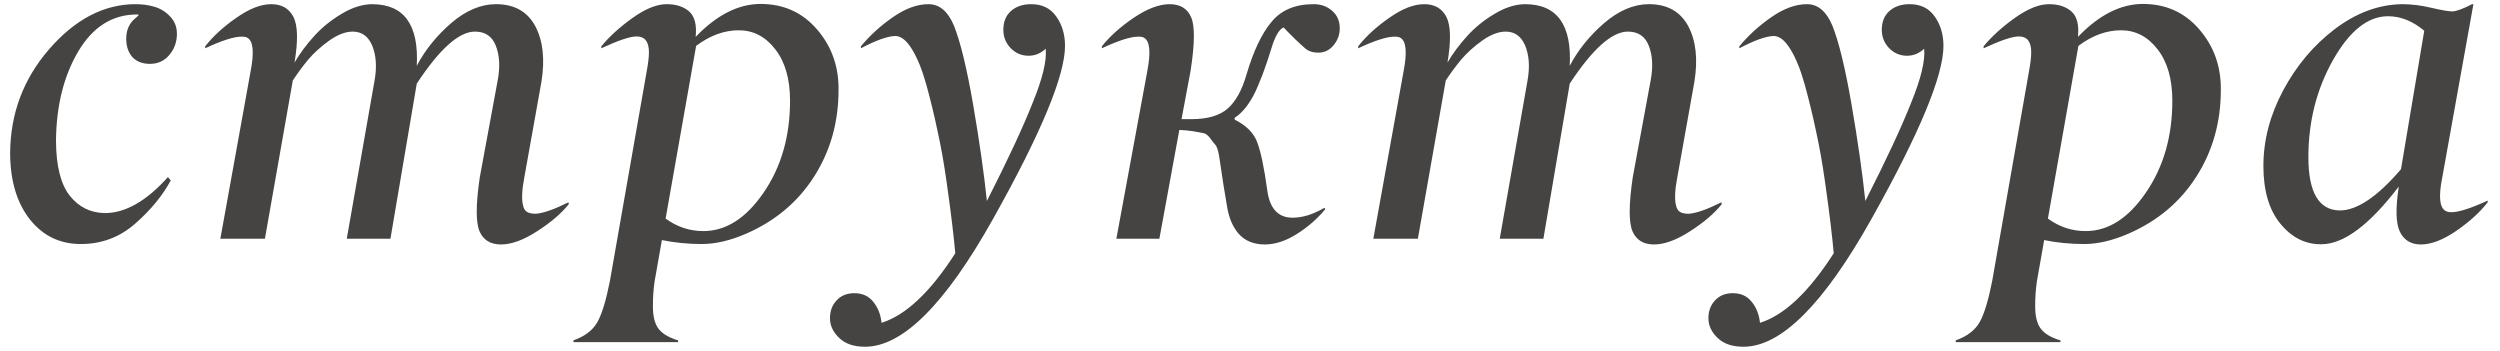 <?xml version="1.0" encoding="UTF-8"?> <svg xmlns="http://www.w3.org/2000/svg" width="178" height="25" viewBox="0 0 178 25" fill="none"> <path d="M9.659 0.297C10.138 0.297 10.586 0.359 11.002 0.484C11.43 0.609 11.799 0.839 12.112 1.172C12.435 1.505 12.596 1.917 12.596 2.406C12.596 2.99 12.414 3.495 12.049 3.922C11.695 4.339 11.237 4.547 10.674 4.547C10.143 4.547 9.726 4.385 9.424 4.062C9.133 3.729 8.987 3.292 8.987 2.75C8.987 2.125 9.211 1.635 9.659 1.281C9.805 1.156 9.877 1.083 9.877 1.062C9.877 1.042 9.836 1.031 9.752 1.031C8.002 1.031 6.607 1.911 5.565 3.672C4.534 5.422 4.008 7.542 3.987 10.031C3.997 11.823 4.325 13.125 4.971 13.938C5.607 14.74 6.435 15.151 7.456 15.172C8.924 15.172 10.424 14.318 11.956 12.609L12.159 12.844C11.575 13.927 10.732 14.953 9.627 15.922C8.523 16.891 7.232 17.375 5.753 17.375C4.273 17.375 3.07 16.797 2.143 15.641C1.216 14.474 0.742 12.922 0.721 10.984C0.721 8.13 1.648 5.635 3.502 3.5C5.357 1.365 7.409 0.297 9.659 0.297ZM16.83 1.266C17.747 0.62 18.575 0.297 19.314 0.297C20.054 0.297 20.58 0.599 20.892 1.203C21.205 1.818 21.231 2.901 20.971 4.453C21.356 3.797 21.82 3.172 22.361 2.578C22.903 1.974 23.549 1.448 24.299 1C25.049 0.542 25.778 0.307 26.486 0.297C28.767 0.297 29.83 1.76 29.674 4.688C30.257 3.573 31.07 2.562 32.111 1.656C33.163 0.75 34.231 0.297 35.314 0.297C36.617 0.297 37.549 0.818 38.111 1.859C38.663 2.901 38.809 4.224 38.549 5.828L37.33 12.641C37.163 13.516 37.132 14.172 37.236 14.609C37.288 14.849 37.387 15.01 37.533 15.094C37.679 15.177 37.882 15.219 38.142 15.219C38.663 15.188 39.439 14.917 40.471 14.406L40.502 14.531C39.971 15.198 39.215 15.844 38.236 16.469C37.267 17.094 36.413 17.406 35.674 17.406C34.924 17.406 34.413 17.094 34.142 16.469C33.872 15.833 33.877 14.557 34.158 12.641L35.439 5.703C35.617 4.745 35.57 3.927 35.299 3.25C35.038 2.583 34.544 2.25 33.814 2.25C32.679 2.25 31.299 3.484 29.674 5.953L27.799 17H24.689L26.674 5.703C26.84 4.755 26.783 3.938 26.502 3.25C26.221 2.583 25.757 2.25 25.111 2.25C24.601 2.25 24.044 2.464 23.439 2.891C22.846 3.318 22.346 3.771 21.939 4.25C21.544 4.729 21.179 5.224 20.846 5.734L18.861 17H15.689L17.846 5.062C18.106 3.708 18.028 2.917 17.611 2.688C17.528 2.635 17.392 2.609 17.205 2.609C16.653 2.609 15.788 2.885 14.611 3.438V3.297C15.174 2.578 15.913 1.901 16.83 1.266ZM50.079 16.453C51.694 16.453 53.126 15.537 54.376 13.703C55.626 11.88 56.251 9.703 56.251 7.172C56.251 5.63 55.902 4.411 55.204 3.516C54.507 2.609 53.637 2.156 52.595 2.156C51.564 2.156 50.553 2.526 49.564 3.266L47.392 15.562C48.204 16.156 49.1 16.453 50.079 16.453ZM48.282 24.234V24.359H40.829V24.234C41.632 23.953 42.199 23.521 42.532 22.938C42.855 22.365 43.152 21.391 43.423 20.016L46.048 5.062C46.152 4.5 46.204 4.052 46.204 3.719C46.204 2.969 45.913 2.594 45.329 2.594C44.861 2.594 44.022 2.875 42.814 3.438V3.297C43.387 2.599 44.126 1.927 45.032 1.281C45.949 0.625 46.762 0.297 47.47 0.297C48.137 0.297 48.668 0.469 49.064 0.812C49.46 1.156 49.616 1.76 49.532 2.625C51.032 1.062 52.574 0.281 54.157 0.281C55.793 0.281 57.132 0.885 58.173 2.094C59.215 3.302 59.725 4.74 59.704 6.406C59.704 8.698 59.126 10.75 57.97 12.562C56.824 14.365 55.22 15.719 53.157 16.625C52.012 17.125 50.949 17.375 49.97 17.375C48.991 17.375 48.043 17.281 47.126 17.094L46.611 20.016C46.527 20.578 46.486 21.177 46.486 21.812C46.486 22.51 46.616 23.037 46.876 23.391C47.147 23.755 47.616 24.037 48.282 24.234ZM66.11 0.297C66.891 0.297 67.495 0.807 67.922 1.828C68.381 2.974 68.834 4.839 69.282 7.422C69.73 10.016 70.058 12.312 70.266 14.312C71.766 11.365 72.86 9.016 73.547 7.266C74.235 5.578 74.537 4.312 74.454 3.469C74.1 3.802 73.693 3.969 73.235 3.969C72.735 3.969 72.308 3.786 71.954 3.422C71.61 3.057 71.438 2.625 71.438 2.125C71.438 1.552 71.62 1.104 71.985 0.781C72.35 0.458 72.829 0.297 73.422 0.297C74.204 0.297 74.797 0.589 75.204 1.172C75.62 1.755 75.829 2.453 75.829 3.266C75.829 5.38 74.126 9.479 70.719 15.562C67.313 21.646 64.272 24.688 61.594 24.688C60.792 24.688 60.178 24.479 59.751 24.062C59.313 23.646 59.094 23.177 59.094 22.656C59.094 22.135 59.256 21.708 59.579 21.375C59.891 21.042 60.308 20.875 60.829 20.875C61.402 20.875 61.85 21.078 62.172 21.484C62.506 21.891 62.704 22.391 62.766 22.984C64.495 22.443 66.245 20.792 68.016 18.031C67.964 17.448 67.891 16.76 67.797 15.969C67.704 15.177 67.568 14.156 67.391 12.906C67.214 11.646 67.001 10.448 66.751 9.312C66.511 8.177 66.245 7.083 65.954 6.031C65.662 4.979 65.323 4.141 64.938 3.516C64.553 2.88 64.152 2.562 63.735 2.562C63.172 2.583 62.36 2.875 61.297 3.438V3.297C61.933 2.526 62.693 1.833 63.579 1.219C64.464 0.604 65.308 0.297 66.11 0.297ZM80.719 1.266C81.677 0.62 82.531 0.297 83.281 0.297C84.031 0.297 84.542 0.609 84.812 1.234C85.083 1.859 85.068 3.135 84.766 5.062L84.125 8.484H84.828C85.974 8.484 86.833 8.234 87.406 7.734C87.979 7.234 88.427 6.427 88.75 5.312C89.24 3.646 89.828 2.401 90.516 1.578C91.203 0.724 92.208 0.297 93.531 0.297C94.052 0.297 94.49 0.453 94.844 0.766C95.208 1.078 95.391 1.495 95.391 2.016C95.391 2.464 95.245 2.865 94.953 3.219C94.662 3.573 94.297 3.75 93.859 3.75C93.474 3.75 93.162 3.646 92.922 3.438C92.453 3.031 91.943 2.536 91.391 1.953C91.068 2.089 90.776 2.594 90.516 3.469C90.349 4.01 90.203 4.453 90.078 4.797C89.963 5.141 89.792 5.583 89.562 6.125C89.344 6.656 89.094 7.115 88.812 7.5C88.531 7.885 88.229 8.182 87.906 8.391V8.516C88.719 8.922 89.25 9.448 89.5 10.094C89.76 10.75 90.005 11.912 90.234 13.578C90.412 14.859 91.01 15.5 92.031 15.5C92.74 15.5 93.495 15.266 94.297 14.797L94.359 14.891C93.818 15.557 93.146 16.146 92.344 16.656C91.552 17.156 90.792 17.406 90.062 17.406C89.271 17.406 88.651 17.156 88.203 16.656C87.766 16.156 87.484 15.49 87.359 14.656C87.255 14 87.172 13.5 87.109 13.156C86.974 12.25 86.885 11.662 86.844 11.391C86.771 10.838 86.672 10.484 86.547 10.328C86.401 10.162 86.266 9.99 86.141 9.812C85.974 9.594 85.802 9.479 85.625 9.469C85.562 9.458 85.453 9.438 85.297 9.406C85.141 9.375 85.021 9.354 84.938 9.344C84.677 9.302 84.354 9.271 83.969 9.25L82.547 17H79.484L81.688 5.062C81.948 3.708 81.87 2.917 81.453 2.688C81.38 2.635 81.245 2.609 81.047 2.609C80.495 2.609 79.63 2.885 78.453 3.438V3.297C79.016 2.589 79.771 1.911 80.719 1.266ZM98.921 1.266C99.838 0.62 100.666 0.297 101.406 0.297C102.145 0.297 102.671 0.599 102.984 1.203C103.296 1.818 103.322 2.901 103.062 4.453C103.447 3.797 103.911 3.172 104.452 2.578C104.994 1.974 105.64 1.448 106.39 1C107.14 0.542 107.869 0.307 108.577 0.297C110.859 0.297 111.921 1.76 111.765 4.688C112.348 3.573 113.161 2.562 114.202 1.656C115.255 0.75 116.322 0.297 117.406 0.297C118.708 0.297 119.64 0.818 120.202 1.859C120.755 2.901 120.9 4.224 120.64 5.828L119.421 12.641C119.255 13.516 119.223 14.172 119.327 14.609C119.38 14.849 119.479 15.01 119.624 15.094C119.77 15.177 119.973 15.219 120.234 15.219C120.755 15.188 121.531 14.917 122.562 14.406L122.593 14.531C122.062 15.198 121.307 15.844 120.327 16.469C119.359 17.094 118.505 17.406 117.765 17.406C117.015 17.406 116.505 17.094 116.234 16.469C115.963 15.833 115.968 14.557 116.249 12.641L117.531 5.703C117.708 4.745 117.661 3.927 117.39 3.25C117.13 2.583 116.635 2.25 115.906 2.25C114.77 2.25 113.39 3.484 111.765 5.953L109.89 17H106.781L108.765 5.703C108.932 4.755 108.874 3.938 108.593 3.25C108.312 2.583 107.848 2.25 107.202 2.25C106.692 2.25 106.135 2.464 105.531 2.891C104.937 3.318 104.437 3.771 104.031 4.25C103.635 4.729 103.27 5.224 102.937 5.734L100.952 17H97.781L99.937 5.062C100.197 3.708 100.119 2.917 99.703 2.688C99.619 2.635 99.484 2.609 99.296 2.609C98.744 2.609 97.88 2.885 96.703 3.438V3.297C97.265 2.578 98.005 1.901 98.921 1.266ZM128.655 0.297C129.436 0.297 130.04 0.807 130.467 1.828C130.926 2.974 131.379 4.839 131.827 7.422C132.275 10.016 132.603 12.312 132.811 14.312C134.311 11.365 135.405 9.016 136.092 7.266C136.78 5.578 137.082 4.312 136.999 3.469C136.645 3.802 136.238 3.969 135.78 3.969C135.28 3.969 134.853 3.786 134.499 3.422C134.155 3.057 133.983 2.625 133.983 2.125C133.983 1.552 134.165 1.104 134.53 0.781C134.895 0.458 135.374 0.297 135.967 0.297C136.749 0.297 137.342 0.589 137.749 1.172C138.165 1.755 138.374 2.453 138.374 3.266C138.374 5.38 136.671 9.479 133.264 15.562C129.858 21.646 126.816 24.688 124.139 24.688C123.337 24.688 122.723 24.479 122.296 24.062C121.858 23.646 121.639 23.177 121.639 22.656C121.639 22.135 121.801 21.708 122.124 21.375C122.436 21.042 122.853 20.875 123.374 20.875C123.947 20.875 124.395 21.078 124.717 21.484C125.051 21.891 125.249 22.391 125.311 22.984C127.04 22.443 128.79 20.792 130.561 18.031C130.509 17.448 130.436 16.76 130.342 15.969C130.249 15.177 130.113 14.156 129.936 12.906C129.759 11.646 129.546 10.448 129.296 9.312C129.056 8.177 128.79 7.083 128.499 6.031C128.207 4.979 127.869 4.141 127.483 3.516C127.098 2.88 126.697 2.562 126.28 2.562C125.717 2.583 124.905 2.875 123.842 3.438V3.297C124.478 2.526 125.238 1.833 126.124 1.219C127.009 0.604 127.853 0.297 128.655 0.297ZM148.498 16.453C150.113 16.453 151.545 15.537 152.795 13.703C154.045 11.88 154.67 9.703 154.67 7.172C154.67 5.63 154.321 4.411 153.623 3.516C152.925 2.609 152.055 2.156 151.014 2.156C149.982 2.156 148.972 2.526 147.982 3.266L145.811 15.562C146.623 16.156 147.519 16.453 148.498 16.453ZM146.701 24.234V24.359H139.248V24.234C140.05 23.953 140.618 23.521 140.951 22.938C141.274 22.365 141.571 21.391 141.842 20.016L144.467 5.062C144.571 4.5 144.623 4.052 144.623 3.719C144.623 2.969 144.331 2.594 143.748 2.594C143.279 2.594 142.441 2.875 141.232 3.438V3.297C141.805 2.599 142.545 1.927 143.451 1.281C144.368 0.625 145.18 0.297 145.889 0.297C146.555 0.297 147.087 0.469 147.482 0.812C147.878 1.156 148.035 1.76 147.951 2.625C149.451 1.062 150.993 0.281 152.576 0.281C154.212 0.281 155.55 0.885 156.592 2.094C157.634 3.302 158.144 4.74 158.123 6.406C158.123 8.698 157.545 10.75 156.389 12.562C155.243 14.365 153.639 15.719 151.576 16.625C150.43 17.125 149.368 17.375 148.389 17.375C147.41 17.375 146.462 17.281 145.545 17.094L145.029 20.016C144.946 20.578 144.904 21.177 144.904 21.812C144.904 22.51 145.035 23.037 145.295 23.391C145.566 23.755 146.035 24.037 146.701 24.234ZM170.029 1.156C168.591 1.156 167.284 2.198 166.107 4.281C164.94 6.354 164.357 8.656 164.357 11.188C164.357 13.698 165.102 14.963 166.591 14.984C167.82 14.984 169.274 14.005 170.951 12.047L172.607 2.188C171.784 1.5 170.925 1.156 170.029 1.156ZM162.372 15.938C161.56 14.958 161.154 13.583 161.154 11.812C161.154 9.99 161.622 8.198 162.56 6.438C163.508 4.667 164.737 3.208 166.247 2.062C167.779 0.906 169.378 0.318 171.044 0.297C171.69 0.297 172.367 0.38 173.076 0.547C173.836 0.724 174.341 0.812 174.591 0.812C174.872 0.812 175.346 0.641 176.013 0.297H176.107L173.888 12.641C173.617 13.984 173.695 14.776 174.122 15.016C174.227 15.078 174.367 15.109 174.544 15.109C175.065 15.109 175.925 14.833 177.122 14.281V14.406C176.581 15.104 175.836 15.781 174.888 16.438C173.94 17.083 173.102 17.406 172.372 17.406C171.664 17.406 171.164 17.104 170.872 16.5C170.581 15.906 170.555 14.833 170.794 13.281C168.721 16 166.893 17.37 165.31 17.391C164.164 17.412 163.185 16.927 162.372 15.938Z" fill="#454443"></path> </svg> 